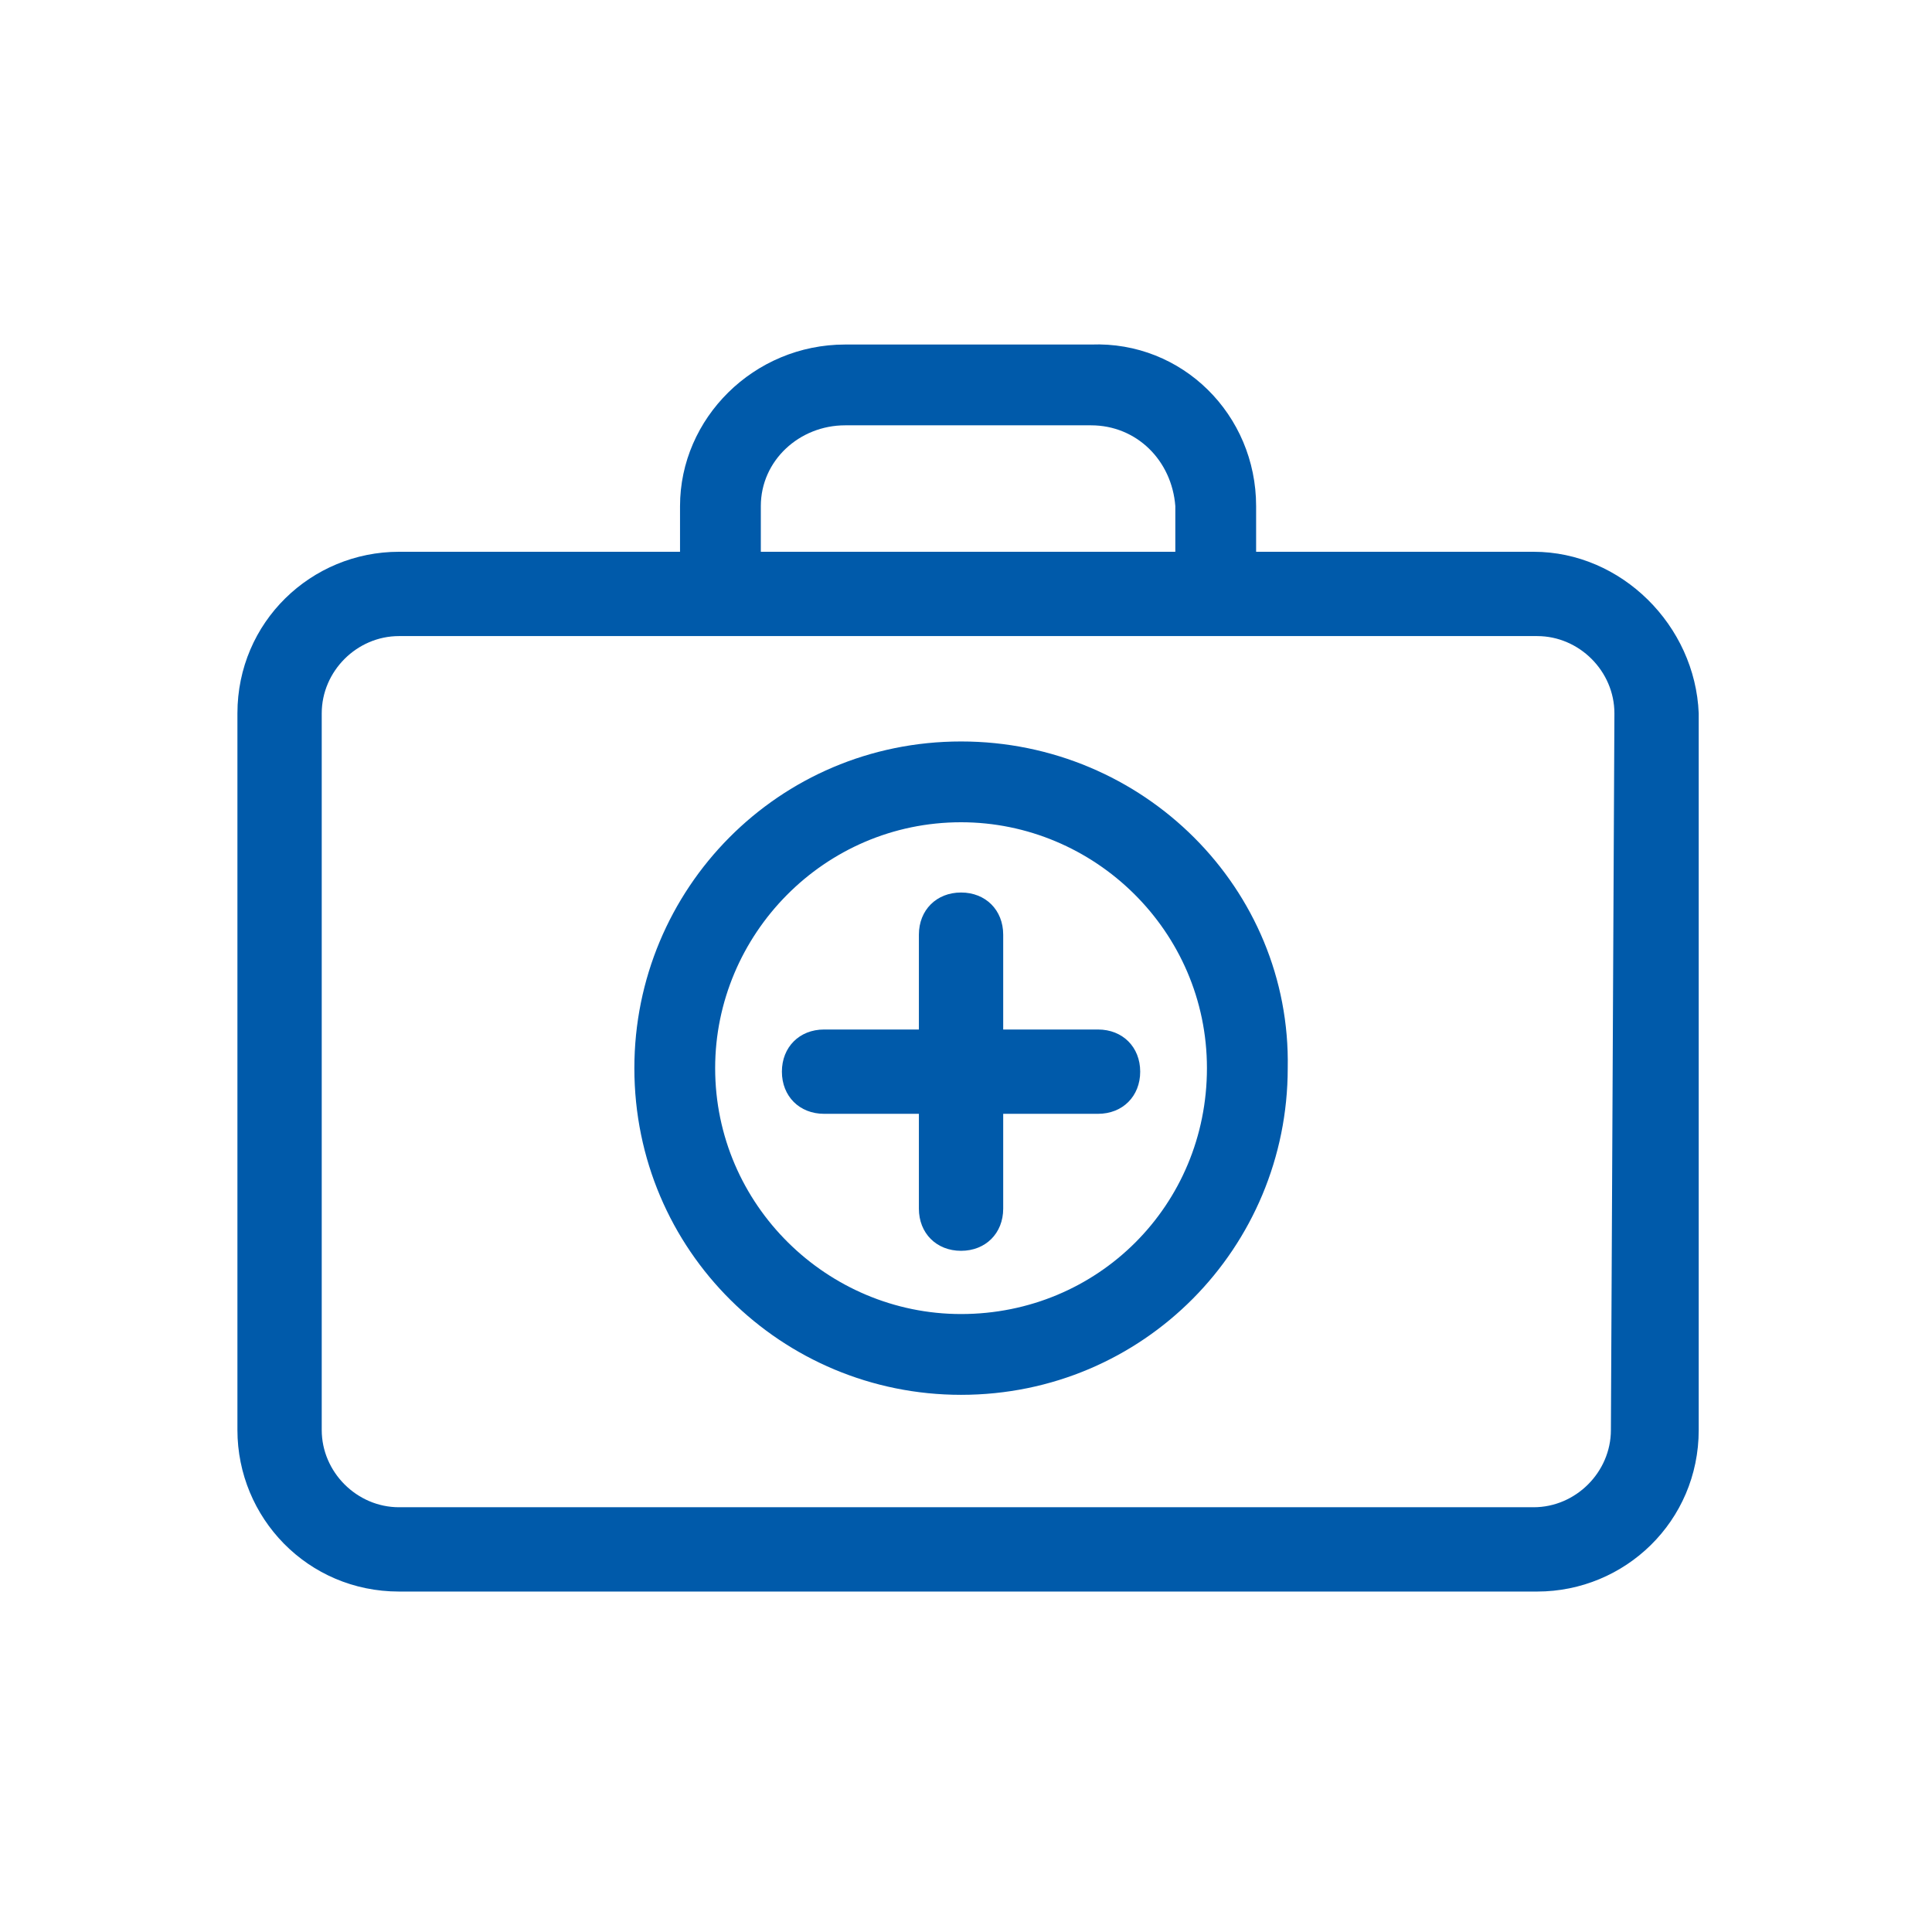 <?xml version="1.0" encoding="utf-8"?>
<!-- Generator: Adobe Illustrator 24.0.0, SVG Export Plug-In . SVG Version: 6.00 Build 0)  -->
<svg version="1.1" id="Layer_1" xmlns="http://www.w3.org/2000/svg" xmlns:xlink="http://www.w3.org/1999/xlink" x="0px" y="0px"
	 viewBox="0 0 55 55" style="enable-background:new 0 0 55 55;" xml:space="preserve">
<style type="text/css">
	.st0{fill:#005AAA;}
</style>
<g id="Group_5554" transform="translate(-50.641 -314.392)">
	<path id="Path_13704" class="st0" d="M94.3,330.1h-7.9v-1.3c0-2.6-2.1-4.7-4.7-4.6h-7c-2.6,0-4.7,2.1-4.7,4.6v1.3H62
		c-2.5,0-4.6,2-4.6,4.6v20.4c0,2.5,2,4.6,4.6,4.6h32.4c2.5,0,4.6-2,4.6-4.6v-20.4C98.9,332.2,96.8,330.1,94.3,330.1z M72.3,328.8
		c0-1.3,1.1-2.3,2.4-2.3h7c1.3,0,2.3,1,2.4,2.3v1.3H72.3V328.8z M96.5,355.1c0,1.2-1,2.2-2.2,2.2h0H62c-1.2,0-2.2-1-2.2-2.2l0,0
		v-20.4c0-1.2,1-2.2,2.2-2.2c0,0,0,0,0,0h32.4c1.2,0,2.2,1,2.2,2.2l0,0L96.5,355.1z"/>
	<path id="Path_13705" class="st0" d="M78,335.5c-5.2,0-9.3,4.2-9.3,9.3c0,5.2,4.2,9.3,9.3,9.3c5.2,0,9.3-4.2,9.3-9.3c0,0,0,0,0,0
		C87.4,339.7,83.2,335.5,78,335.5z M78,351.8c-3.8,0-7-3.1-7-7c0-3.8,3.1-7,7-7c3.8,0,7,3.1,7,7C85,348.7,81.9,351.8,78,351.8z"/>
	<path id="Path_13706" class="st0" d="M81.9,343.7h-2.7V341c0-0.7-0.5-1.2-1.2-1.2s-1.2,0.5-1.2,1.2l0,0v2.7h-2.7
		c-0.7,0-1.2,0.5-1.2,1.2c0,0.7,0.5,1.2,1.2,1.2h2.7v2.7c0,0.7,0.5,1.2,1.2,1.2s1.2-0.5,1.2-1.2v-2.7h2.7c0.7,0,1.2-0.5,1.2-1.2
		C83.1,344.2,82.6,343.7,81.9,343.7z"/>
</g>
</svg>

